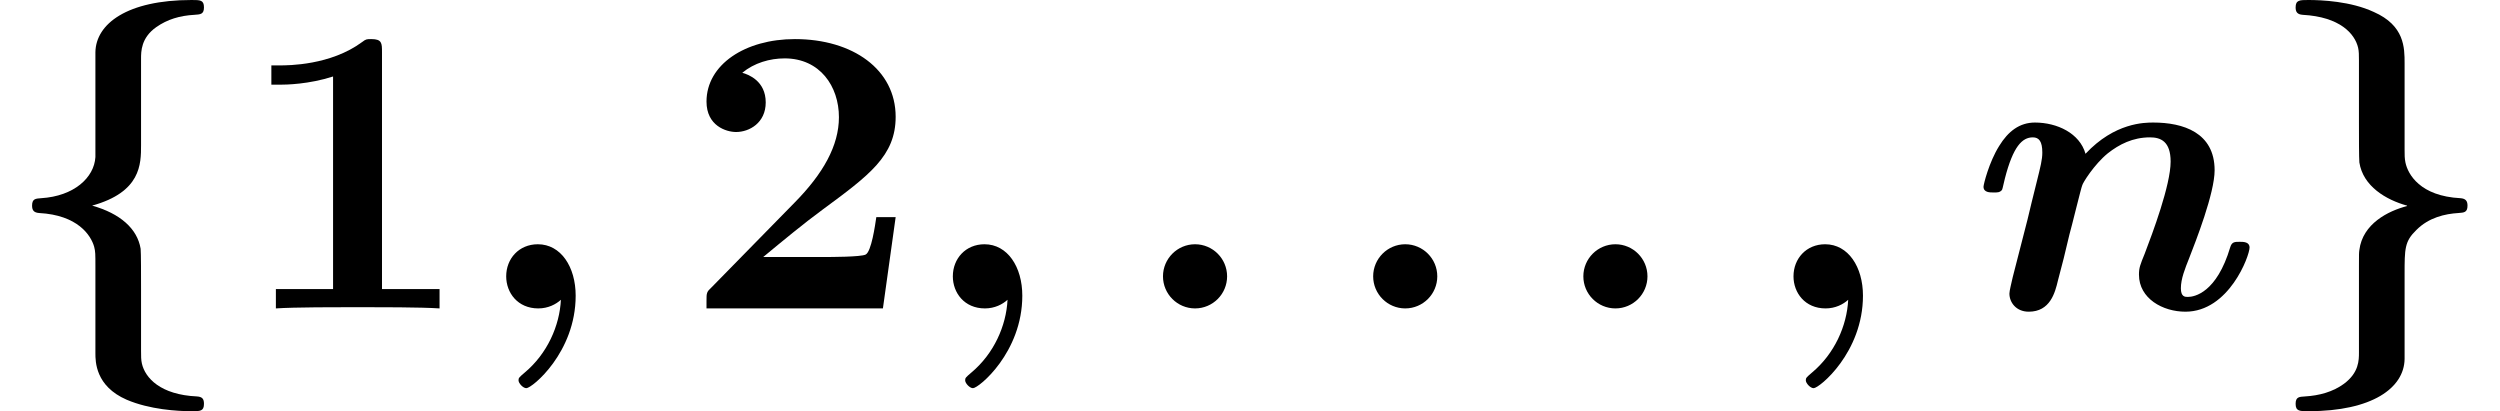 <?xml version='1.0' encoding='UTF-8'?>
<!-- This file was generated by dvisvgm 2.6.3 -->
<svg version='1.1' xmlns='http://www.w3.org/2000/svg' xmlns:xlink='http://www.w3.org/1999/xlink' width='66.323pt' height='10.909pt' viewBox='70.735 60.56 66.323 10.909'>
<defs>
<path id='g1-58' d='M2.585 -0.851C2.585 -1.32 2.204 -1.702 1.735 -1.702S0.884 -1.32 0.884 -0.851S1.265 0 1.735 0S2.585 -0.382 2.585 -0.851Z'/>
<path id='g1-59' d='M2.335 -0.229C2.302 0.458 1.975 1.2 1.375 1.702C1.222 1.833 1.211 1.844 1.211 1.909C1.211 1.985 1.331 2.116 1.418 2.116C1.571 2.116 2.727 1.167 2.727 -0.338C2.727 -1.102 2.335 -1.702 1.724 -1.702C1.222 -1.702 0.884 -1.32 0.884 -0.851C0.884 -0.415 1.189 0 1.735 0C1.996 0 2.204 -0.109 2.335 -0.229Z'/>
<path id='g1-110' d='M3.055 -4.102C2.902 -4.647 2.302 -4.931 1.713 -4.931C1.309 -4.931 1.004 -4.702 0.764 -4.309C0.491 -3.873 0.349 -3.284 0.349 -3.229C0.349 -3.076 0.513 -3.076 0.611 -3.076C0.731 -3.076 0.775 -3.076 0.829 -3.131C0.851 -3.153 0.851 -3.175 0.916 -3.447C1.135 -4.298 1.375 -4.538 1.658 -4.538C1.822 -4.538 1.909 -4.429 1.909 -4.135C1.909 -3.949 1.865 -3.775 1.756 -3.338C1.68 -3.033 1.571 -2.596 1.516 -2.356L1.124 -0.829C1.091 -0.676 1.036 -0.469 1.036 -0.393C1.036 -0.164 1.211 0.087 1.549 0.087C2.116 0.087 2.247 -0.415 2.324 -0.742C2.433 -1.145 2.52 -1.495 2.629 -1.964C2.673 -2.105 2.945 -3.229 2.967 -3.262C2.978 -3.327 3.284 -3.818 3.644 -4.113C3.949 -4.353 4.309 -4.538 4.767 -4.538C5.051 -4.538 5.313 -4.429 5.313 -3.895C5.313 -3.273 4.833 -1.996 4.625 -1.451C4.505 -1.156 4.473 -1.08 4.473 -0.895C4.473 -0.262 5.105 0.087 5.705 0.087C6.862 0.087 7.407 -1.396 7.407 -1.615C7.407 -1.767 7.244 -1.767 7.145 -1.767C7.015 -1.767 6.938 -1.767 6.895 -1.625C6.535 -0.415 5.945 -0.305 5.771 -0.305C5.695 -0.305 5.585 -0.305 5.585 -0.535C5.585 -0.785 5.695 -1.058 5.804 -1.331C5.978 -1.778 6.48 -3.055 6.48 -3.665C6.48 -4.669 5.64 -4.931 4.855 -4.931C4.625 -4.931 3.829 -4.931 3.055 -4.102Z'/>
<path id='g2-49' d='M3.862 -6.796C3.862 -7.036 3.862 -7.145 3.578 -7.145C3.458 -7.145 3.436 -7.145 3.338 -7.069C2.498 -6.447 1.375 -6.447 1.145 -6.447H0.927V-5.935H1.145C1.32 -5.935 1.92 -5.945 2.564 -6.153V-0.513H1.047V0C1.527 -0.033 2.684 -0.033 3.218 -0.033S4.909 -0.033 5.389 0V-0.513H3.862V-6.796Z'/>
<path id='g2-50' d='M5.64 -2.422H5.127C5.095 -2.204 4.996 -1.505 4.844 -1.429C4.724 -1.364 3.905 -1.364 3.731 -1.364H2.127C2.64 -1.789 3.207 -2.258 3.698 -2.618C4.942 -3.535 5.64 -4.047 5.64 -5.084C5.64 -6.338 4.505 -7.145 2.967 -7.145C1.647 -7.145 0.622 -6.469 0.622 -5.487C0.622 -4.844 1.145 -4.68 1.407 -4.68C1.756 -4.68 2.193 -4.92 2.193 -5.465C2.193 -6.033 1.735 -6.207 1.571 -6.251C1.887 -6.513 2.302 -6.633 2.695 -6.633C3.633 -6.633 4.135 -5.891 4.135 -5.073C4.135 -4.32 3.72 -3.578 2.956 -2.804L0.764 -0.567C0.622 -0.436 0.622 -0.415 0.622 -0.196V0H5.302L5.64 -2.422Z'/>
<path id='g0-102' d='M2.531 -4.015C2.498 -3.469 1.964 -2.978 1.091 -2.924C0.949 -2.913 0.851 -2.913 0.851 -2.727C0.851 -2.596 0.905 -2.542 1.036 -2.531C2.062 -2.476 2.411 -1.942 2.498 -1.636C2.531 -1.505 2.531 -1.451 2.531 -1.102V1.189C2.531 1.407 2.531 2.062 3.36 2.422C3.971 2.684 4.713 2.727 5.084 2.727C5.313 2.727 5.411 2.727 5.411 2.531C5.411 2.4 5.367 2.345 5.225 2.335C4.255 2.291 3.851 1.844 3.764 1.462C3.742 1.364 3.742 1.265 3.742 1.124V-0.513C3.742 -0.873 3.742 -1.473 3.731 -1.582C3.644 -2.116 3.185 -2.52 2.444 -2.727C3.742 -3.087 3.742 -3.829 3.742 -4.331V-6.622C3.742 -6.818 3.742 -7.178 4.145 -7.462C4.44 -7.669 4.767 -7.767 5.16 -7.789C5.313 -7.8 5.411 -7.8 5.411 -7.985C5.411 -8.182 5.313 -8.182 5.084 -8.182C3.371 -8.182 2.542 -7.549 2.531 -6.796V-4.015Z'/>
<path id='g0-103' d='M2.531 -4.942C2.531 -4.582 2.531 -3.982 2.542 -3.873C2.64 -3.24 3.251 -2.88 3.807 -2.727V-2.716C3.305 -2.585 2.629 -2.247 2.542 -1.549C2.531 -1.473 2.531 -1.451 2.531 -1.124V1.167C2.531 1.375 2.531 1.702 2.138 1.996C1.844 2.215 1.473 2.313 1.102 2.335C0.949 2.345 0.851 2.345 0.851 2.531C0.851 2.727 0.96 2.727 1.189 2.727C2.891 2.727 3.731 2.105 3.742 1.342V-0.895C3.742 -1.593 3.742 -1.778 4.058 -2.084C4.385 -2.411 4.811 -2.509 5.171 -2.531C5.313 -2.542 5.411 -2.542 5.411 -2.727C5.411 -2.858 5.356 -2.913 5.225 -2.924C4.156 -2.978 3.829 -3.556 3.764 -3.873C3.742 -3.982 3.742 -4.069 3.742 -4.211V-6.502C3.742 -6.916 3.742 -7.505 2.924 -7.865C2.313 -8.149 1.538 -8.182 1.189 -8.182C0.96 -8.182 0.851 -8.182 0.851 -7.985C0.851 -7.865 0.895 -7.8 1.036 -7.789C2.029 -7.735 2.422 -7.287 2.509 -6.916C2.531 -6.818 2.531 -6.72 2.531 -6.578V-4.942Z'/>
</defs>
<g id='page1'>
<use x='70.735' y='68.742' xlink:href='#g0-102'/>
<use x='77.007' y='68.742' xlink:href='#g2-49'/>
<use x='83.28' y='68.742' xlink:href='#g1-59'/>
<use x='88.856' y='68.742' xlink:href='#g2-50'/>
<use x='95.129' y='68.742' xlink:href='#g1-59'/>
<use x='100.704' y='68.742' xlink:href='#g1-58'/>
<use x='106.28' y='68.742' xlink:href='#g1-58'/>
<use x='111.856' y='68.742' xlink:href='#g1-58'/>
<use x='117.431' y='68.742' xlink:href='#g1-59'/>
<use x='123.007' y='68.742' xlink:href='#g1-110'/>
<use x='130.785' y='68.742' xlink:href='#g0-103'/>
</g>
</svg><!--Rendered by QuickLaTeX.com-->